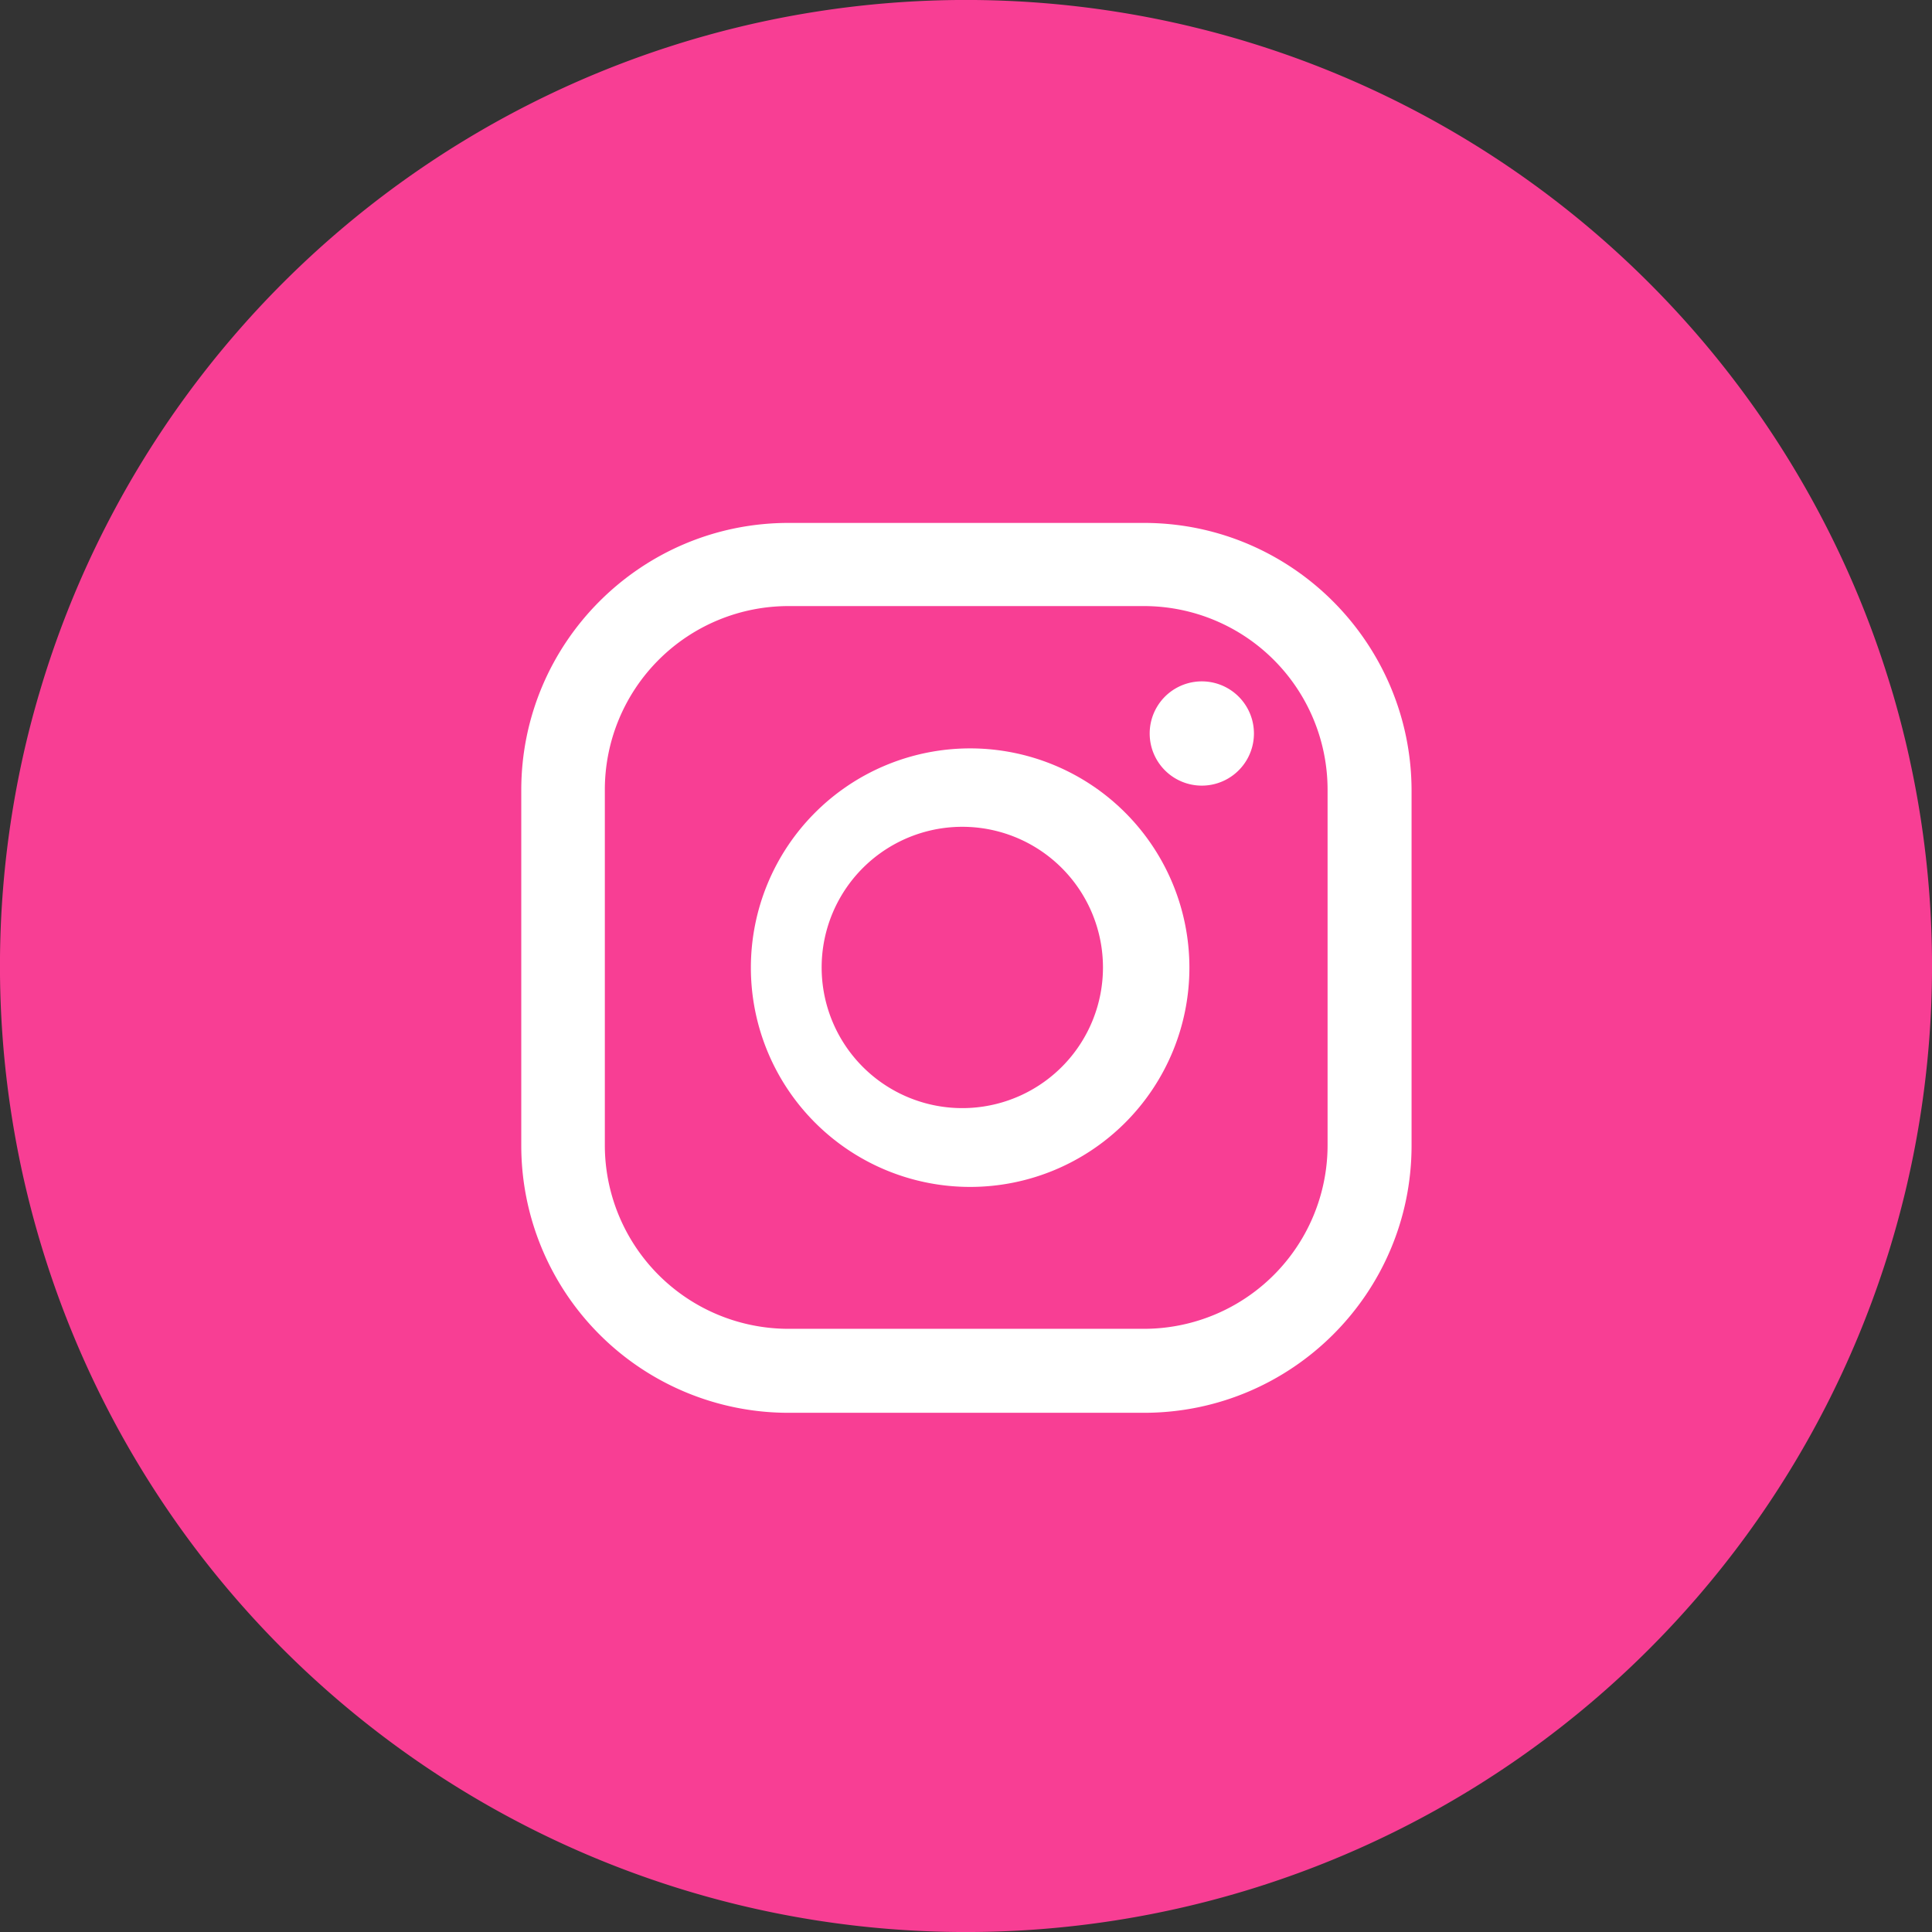 <?xml version="1.0" encoding="UTF-8"?><svg xmlns="http://www.w3.org/2000/svg" width="46.7" height="46.7" viewBox="0 0 46.7 46.7"><rect x="0" y="0" width="46.7" height="46.7" fill="#333333" stroke="none"/><path fill="#f83e94" d="M46.42 19.74A23.34 23.34 0 1 1 .28 26.96a23.35 23.35 0 0 1 46.14-7.22"/><path fill="#fff" d="M29.05 16.47a1.26 1.26 0 1 0 0 2.52 1.26 1.26 0 0 0 0-2.52M23.45 18.09a5.3 5.3 0 1 0 0 10.6 5.3 5.3 0 0 0 0-10.6m0 8.69a3.4 3.4 0 1 1-.01-6.79 3.4 3.4 0 0 1 .01 6.79"/><path fill="#fff" d="M27.65 34.15h-8.59a6.46 6.46 0 0 1-6.46-6.46V19.1c0-3.57 2.9-6.46 6.46-6.46h8.59c3.57 0 6.46 2.9 6.47 6.46v8.59c0 3.57-2.9 6.46-6.47 6.46m-8.59-19.5a4.44 4.44 0 0 0-4.44 4.44v8.59a4.44 4.44 0 0 0 4.44 4.44h8.59a4.44 4.44 0 0 0 4.44-4.44v-8.59a4.44 4.44 0 0 0-4.44-4.44z"/></svg>